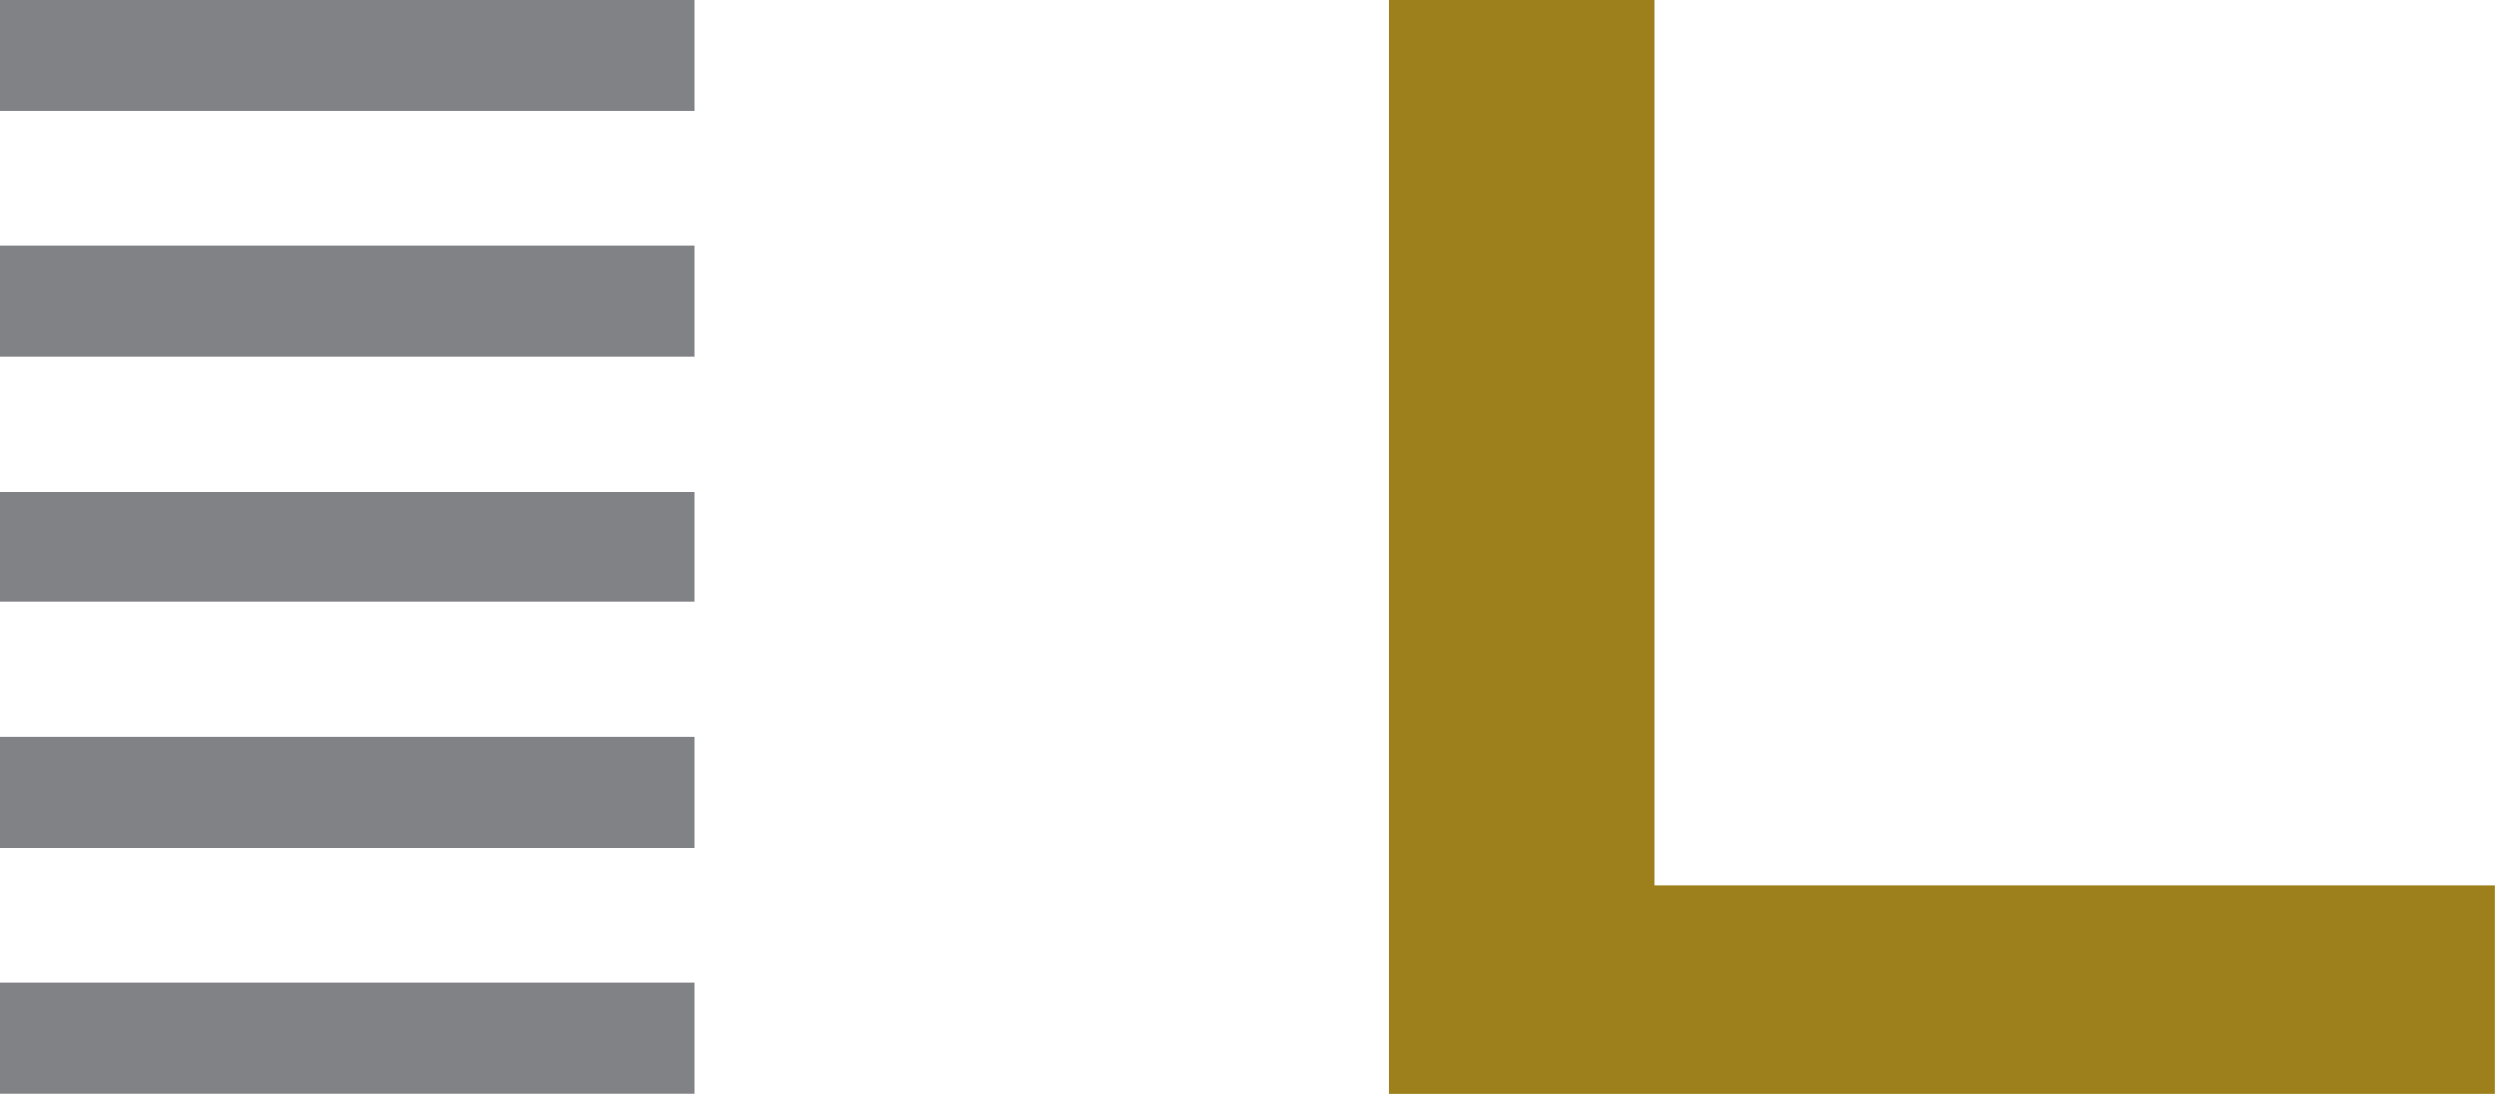 <svg xmlns="http://www.w3.org/2000/svg" version="1.2" viewBox="0 0 1551 681"><path fill="#808285" d="M0 609.59h430.87v68.95H0v-68.95ZM0-.01h430.87v68.85H0V-.01Zm0 152.38h430.87v68.9H0v-68.9Zm0 152.86h430.87v68.03H0v-68.03Zm0 151.9h430.87v68.98H0v-68.98Z"/><path fill="#9d7f1b" d="M861.71 678.64V-.01h164.73V549.3h521.37v129.34h-686.1Z"/></svg>